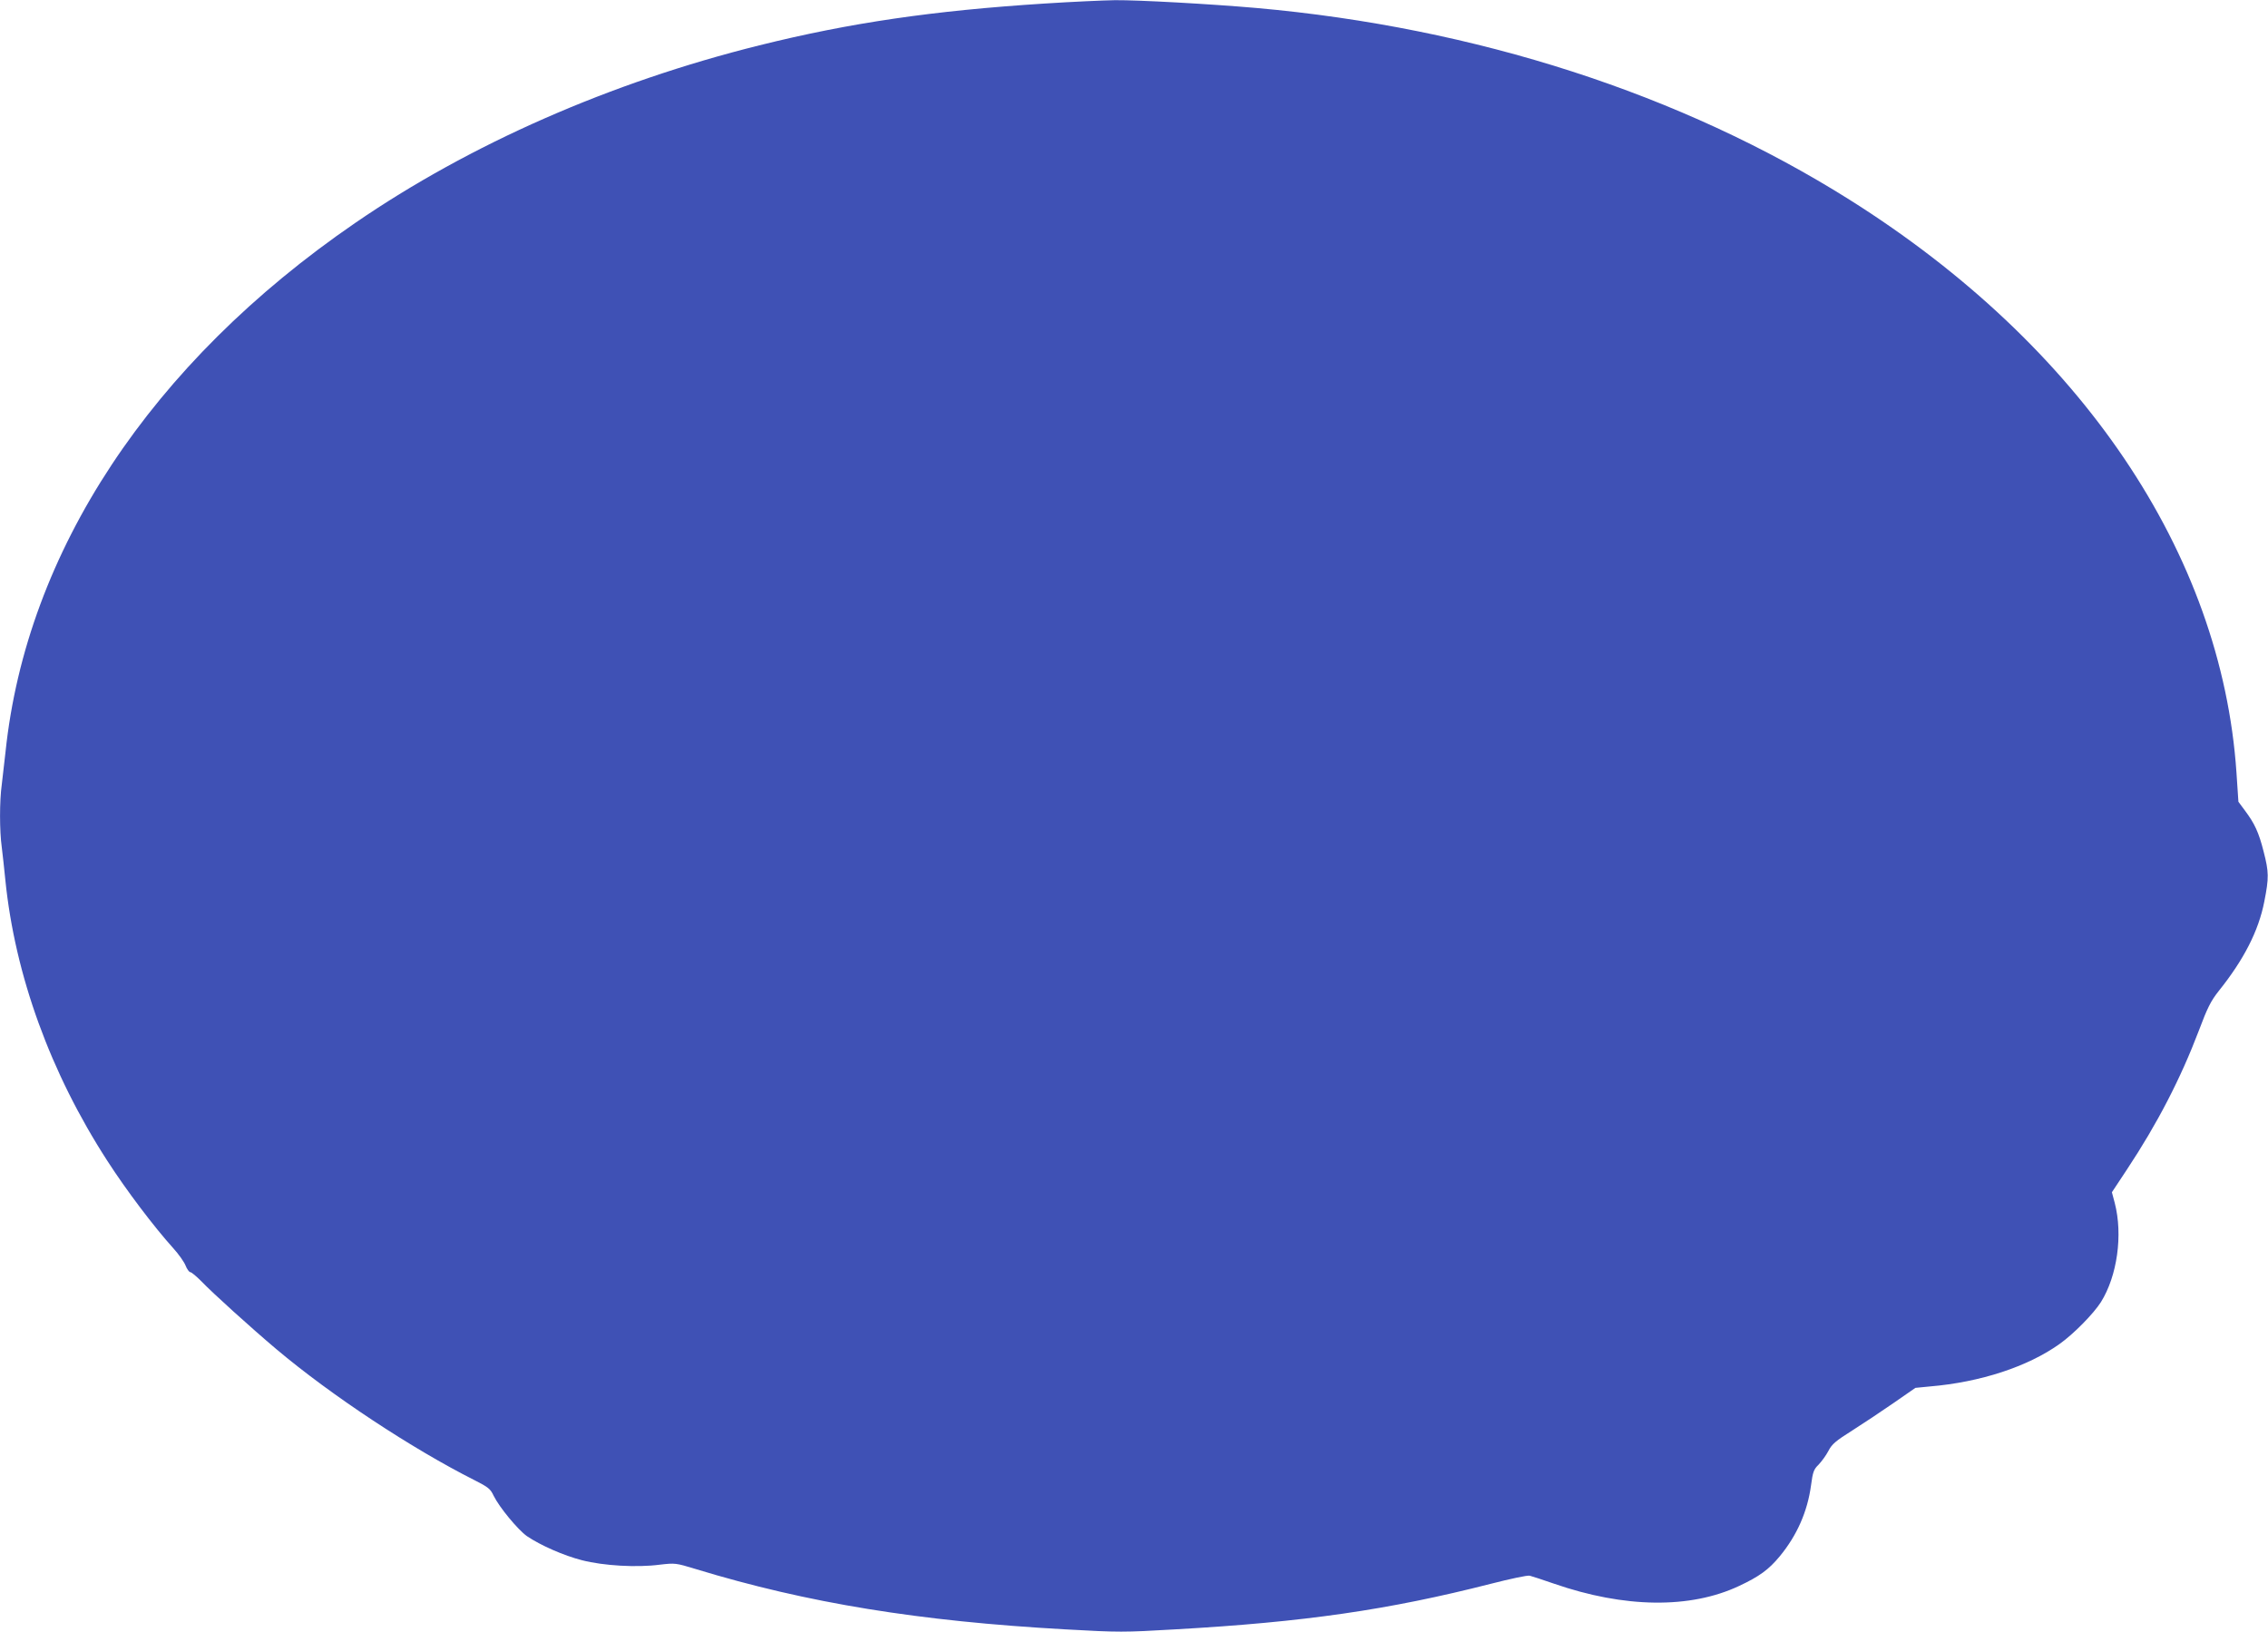 <?xml version="1.0" standalone="no"?>
<!DOCTYPE svg PUBLIC "-//W3C//DTD SVG 20010904//EN"
 "http://www.w3.org/TR/2001/REC-SVG-20010904/DTD/svg10.dtd">
<svg version="1.0" xmlns="http://www.w3.org/2000/svg"
 width="1280pt" height="921pt" viewBox="0 0 1280 921"
 preserveAspectRatio="xMidYMid meet">
<g transform="translate(0,921) scale(0.1,-0.1)"
fill="#3f51b5" stroke="none">
<path d="M5895 9190 c-627 -40 -1096 -108 -1610 -236 -840 -209 -1632 -557
-2280 -1002 -1153 -791 -1856 -1855 -1974 -2987 -7 -60 -16 -143 -21 -183 -13
-93 -13 -261 0 -354 5 -40 14 -122 20 -183 54 -538 255 -1091 576 -1587 107
-166 262 -371 372 -493 30 -33 61 -77 69 -97 8 -21 21 -38 27 -38 7 0 35 -24
63 -52 62 -65 281 -263 422 -382 311 -262 766 -562 1119 -740 77 -39 90 -49
108 -88 32 -65 137 -192 188 -228 77 -52 206 -109 311 -136 121 -31 309 -42
438 -25 88 10 90 10 205 -25 630 -192 1260 -294 2084 -340 301 -17 332 -17
620 0 729 41 1205 110 1781 257 109 28 208 49 220 46 12 -3 74 -23 137 -45
398 -138 769 -143 1045 -13 115 54 167 92 230 168 97 118 156 252 176 400 10
75 15 90 43 117 17 18 42 52 55 77 20 39 42 57 134 115 60 38 165 108 233 155
l124 86 82 8 c285 24 553 112 732 240 79 56 191 170 233 236 92 147 125 379
78 560 l-16 60 84 127 c173 261 304 515 407 786 48 128 67 166 112 223 142
177 225 340 257 504 27 136 26 168 -4 284 -27 107 -51 158 -105 230 l-37 50
-11 165 c-84 1237 -876 2410 -2184 3233 -949 597 -2110 972 -3348 1082 -264
23 -664 45 -797 44 -65 -1 -244 -9 -398 -19z"/>
</g>
</svg>

